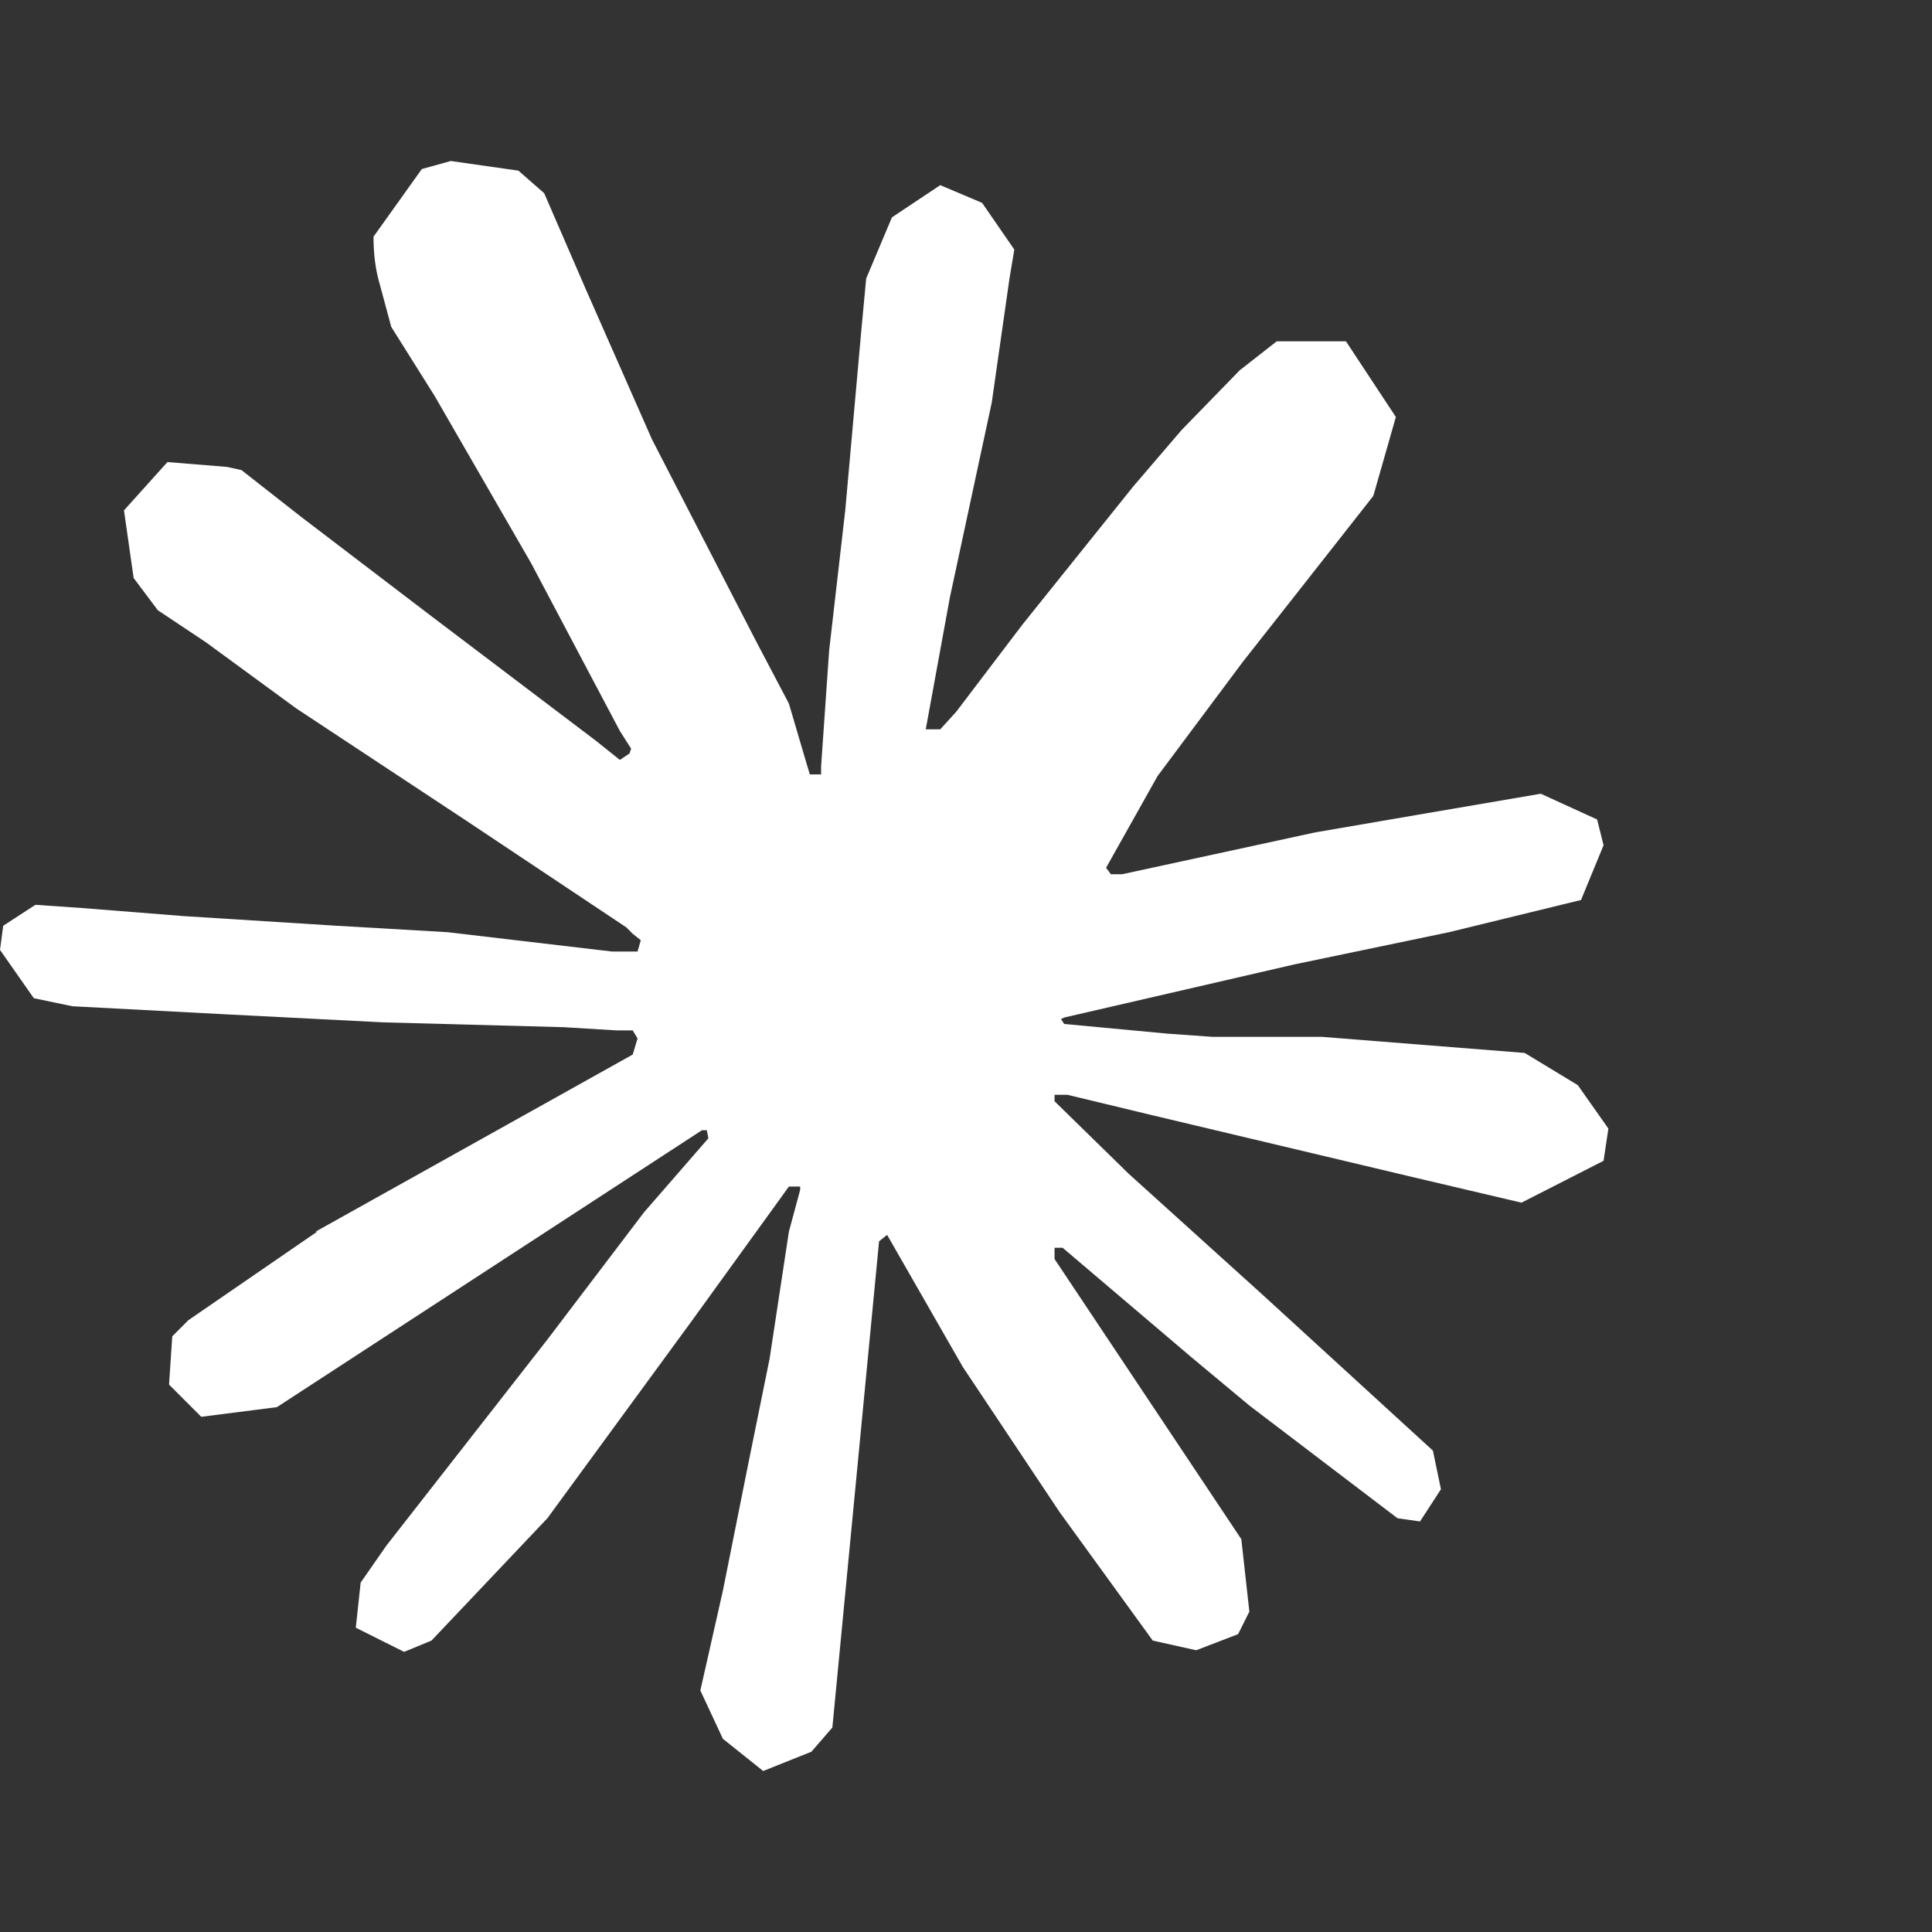 <svg width="24" height="24" viewBox="0 0 24 24" fill="none" xmlns="http://www.w3.org/2000/svg">
<rect x="0" y="0" width="24" height="24" fill="#333333" stroke="none"/>
<path d="M3.92 15.3L7.86 13.1L7.92 12.9L7.86 12.8H7.66L7 12.76L4.76 12.7L2.8 12.6L0.9 12.5L0.42 12.4L0 11.8L0.04 11.5L0.44 11.24L1.02 11.28L2.28 11.38L4.18 11.5L5.56 11.58L7.6 11.82H7.92L7.96 11.68L7.86 11.6L7.78 11.52L5.8 10.2L3.68 8.8L2.56 7.98L1.96 7.58L1.66 7.18L1.54 6.34L2.08 5.74L2.82 5.8L3 5.84L3.74 6.42L5.34 7.64L7.4 9.2L7.7 9.44L7.82 9.36L7.84 9.3L7.7 9.08L6.6 7L5.4 4.92L4.86 4.06L4.72 3.54C4.66 3.34 4.64 3.14 4.64 2.94L5.24 2.1L5.6 2L6.44 2.12L6.76 2.4L7.28 3.6L8.1 5.46L9.4 7.98L9.8 8.74L10 9.42L10.06 9.62H10.2V9.52L10.3 8.08L10.5 6.34L10.7 4.1L10.76 3.46L11.08 2.7L11.68 2.3L12.2 2.52L12.6 3.1L12.54 3.46L12.32 5L11.8 7.42L11.5 9.06H11.68L11.88 8.84L12.7 7.76L14.08 6.04L14.68 5.34L15.4 4.6L15.86 4.24H16.72L17.34 5.18L17.06 6.16L16.18 7.28L15.44 8.22L14.38 9.64L13.74 10.78L13.8 10.86H13.94L16.34 10.34L17.62 10.12L19.14 9.86L19.84 10.18L19.92 10.5L19.64 11.18L18 11.58L16.08 11.98L13.22 12.64L13.18 12.66L13.22 12.72L14.5 12.84L15.06 12.88H16.42L18.94 13.08L19.6 13.48L19.98 14.02L19.92 14.42L18.9 14.94L17.54 14.62L14.34 13.86L13.26 13.6H13.1V13.68L14.02 14.58L15.68 16.08L17.8 18.02L17.9 18.5L17.64 18.9L17.36 18.86L15.52 17.46L14.8 16.86L13.2 15.5H13.1V15.64L13.46 16.18L15.42 19.12L15.52 20.02L15.38 20.3L14.86 20.5L14.32 20.38L13.16 18.78L11.96 16.98L11.02 15.34L10.92 15.42L10.34 21.46L10.08 21.76L9.48 22L8.98 21.6L8.7 21L8.98 19.76L9.3 18.16L9.56 16.88L9.8 15.3L9.94 14.78V14.74H9.8L8.6 16.4L6.8 18.86L5.36 20.38L5.02 20.52L4.42 20.22L4.48 19.66L4.8 19.2L6.8 16.64L8 15.06L8.8 14.14L8.78 14.04H8.72L3.44 17.48L2.5 17.6L2.1 17.2L2.14 16.6L2.34 16.4L3.94 15.3H3.92Z" fill="white"/>
</svg>

